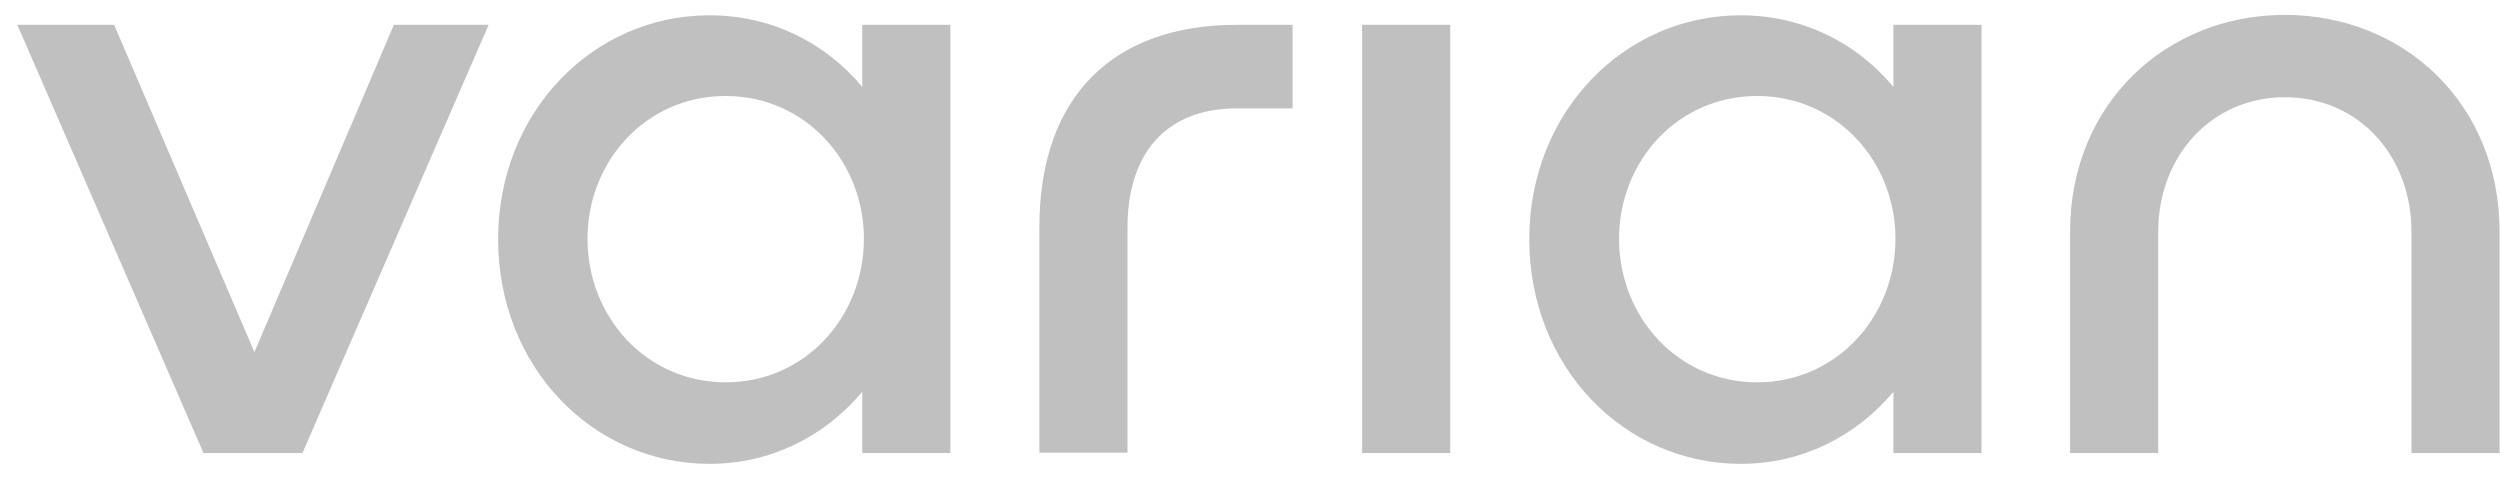 <?xml version="1.0" encoding="UTF-8"?>
<svg xmlns="http://www.w3.org/2000/svg" width="141" height="27" viewBox="0 0 141 27" fill="none">
  <path d="M17.056 25.554H11.478L0.977 1.4H6.437L14.349 19.86L22.213 1.4H27.558L17.056 25.554ZM48.631 22.1C46.508 24.62 43.474 26.161 40.02 26.161C33.439 26.161 28.094 20.7 28.094 13.489C28.094 6.324 33.439 0.863 40.02 0.863C43.474 0.863 46.531 2.38 48.631 4.901V1.4H53.602V25.554H48.631V22.1ZM48.724 13.465C48.724 9.078 45.387 5.414 40.93 5.414C36.426 5.414 33.135 9.101 33.135 13.465C33.135 17.876 36.449 21.563 40.93 21.563C45.387 21.563 48.724 17.899 48.724 13.465ZM72.902 6.114H69.751C65.784 6.114 63.59 8.634 63.59 12.835V25.531H58.62V12.835C58.62 5.321 62.89 1.4 69.751 1.4H72.902V6.114ZM81.793 25.554H76.823V13.395V1.4H81.793V13.395V25.554ZM106.788 22.1C104.664 24.62 101.63 26.161 98.176 26.161C91.595 26.161 86.251 20.7 86.251 13.489C86.251 6.324 91.595 0.863 98.176 0.863C101.63 0.863 104.687 2.38 106.788 4.901V1.4H111.758V25.554H106.788V22.1ZM106.904 13.465C106.904 9.078 103.567 5.414 99.11 5.414C94.606 5.414 91.315 9.101 91.315 13.465C91.315 17.876 94.629 21.563 99.11 21.563C103.544 21.563 106.904 17.899 106.904 13.465ZM136.006 25.554V13.069C136.006 8.798 133.042 5.484 128.865 5.484C124.734 5.484 121.723 8.798 121.723 13.069V25.554H116.753V13.069C116.753 5.857 122.167 0.84 128.865 0.84C135.586 0.84 140.977 5.857 140.977 13.069V25.554H136.006Z" fill="#C0C0C0"></path>
</svg>
